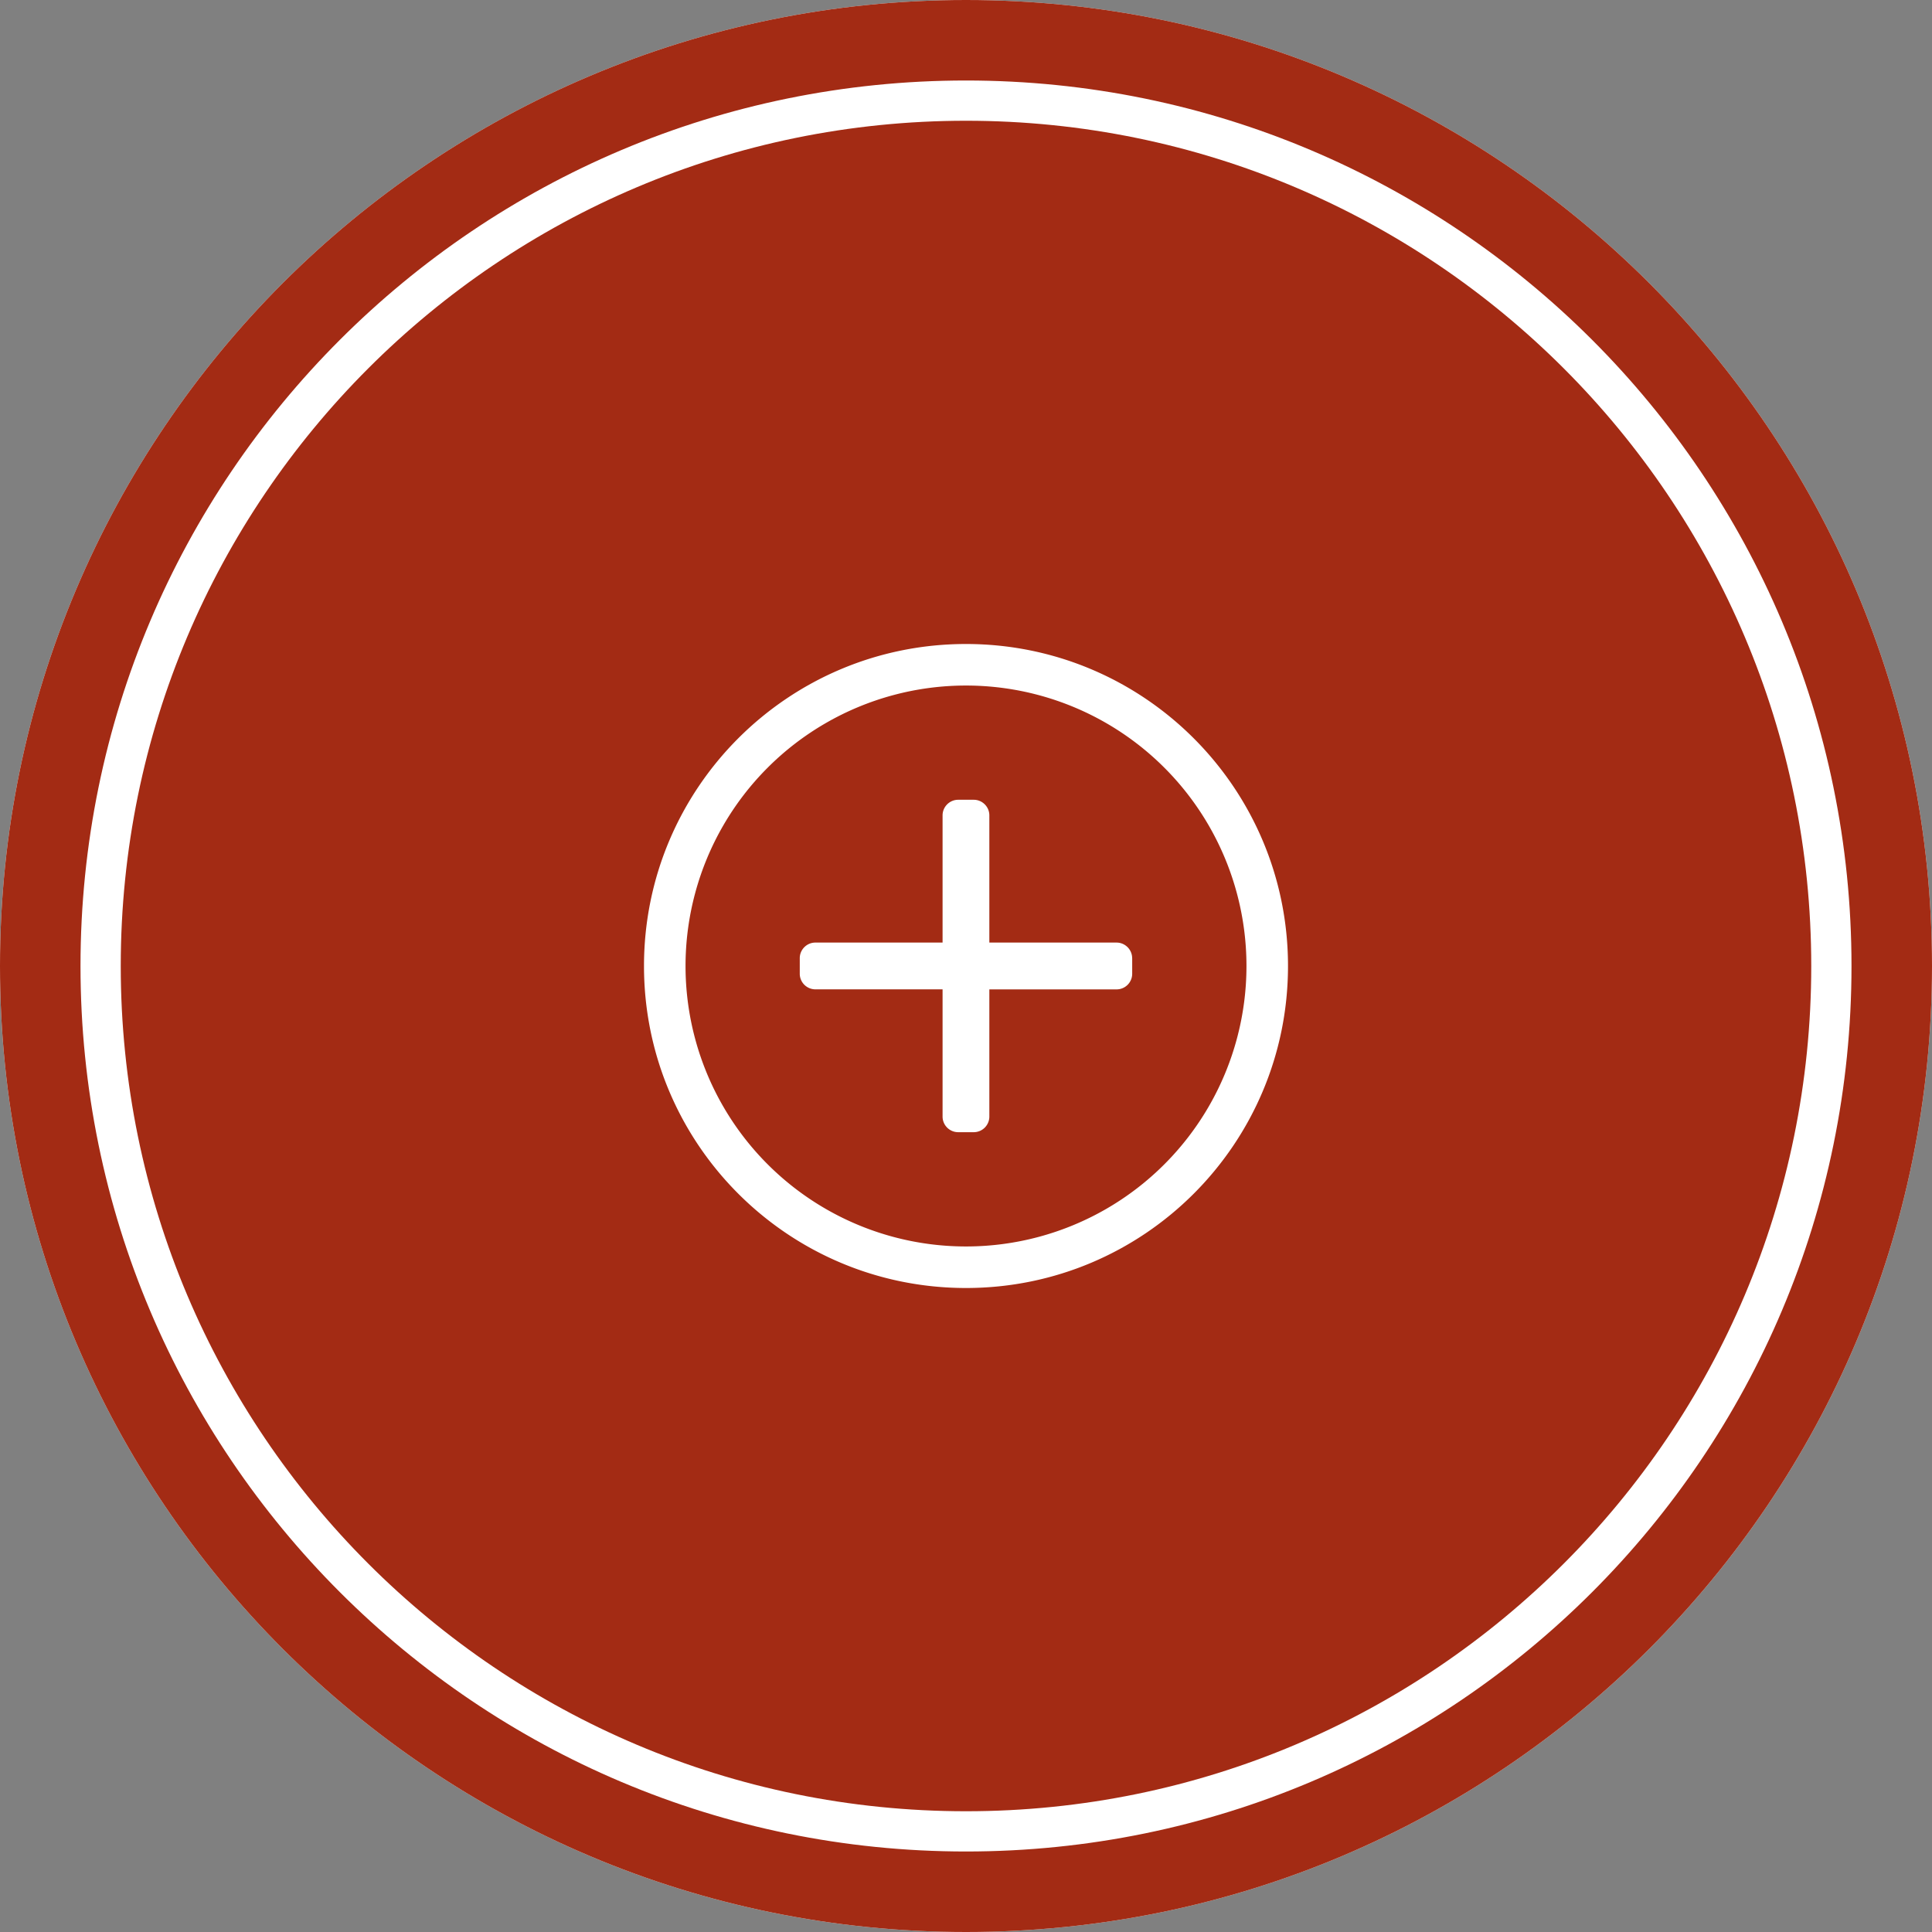 <svg xmlns="http://www.w3.org/2000/svg" width="48" height="48"><rect width="100%" height="100%" fill="#808080" stroke="none"/><g fill="none"><path fill="#FFF" d="M24 0c13.255 0 24 10.745 24 24S37.255 48 24 48 0 37.255 0 24 10.745 0 24 0z"/><path fill="#A32B14" d="M24 0c13.255 0 24 10.745 24 24S37.255 48 24 48 0 37.255 0 24 10.745 0 24 0zm0 2C11.85 2 2 11.85 2 24s9.85 22 22 22 22-9.85 22-22S36.15 2 24 2z"/><path fill="#A32B14" d="M24 3C12.402 3 3 12.402 3 24s9.402 21 21 21 21-9.402 21-21S35.598 3 24 3z"/><path fill="#FFF" d="M28.129 23.806v.388a.388.388 0 0 1-.387.387H24.58v3.16a.388.388 0 0 1-.387.388h-.388a.388.388 0 0 1-.387-.387V24.58h-3.16a.388.388 0 0 1-.388-.387v-.388c0-.212.174-.387.387-.387h3.161v-3.16c0-.214.175-.388.387-.388h.388c.212 0 .387.174.387.387v3.161h3.16c.214 0 .388.175.388.387zM32 24c0 4.42-3.58 8-8 8s-8-3.58-8-8 3.58-8 8-8 8 3.58 8 8zm-1.032 0A6.967 6.967 0 0 0 24 17.032 6.967 6.967 0 0 0 17.032 24 6.967 6.967 0 0 0 24 30.968 6.967 6.967 0 0 0 30.968 24z"/></g></svg>